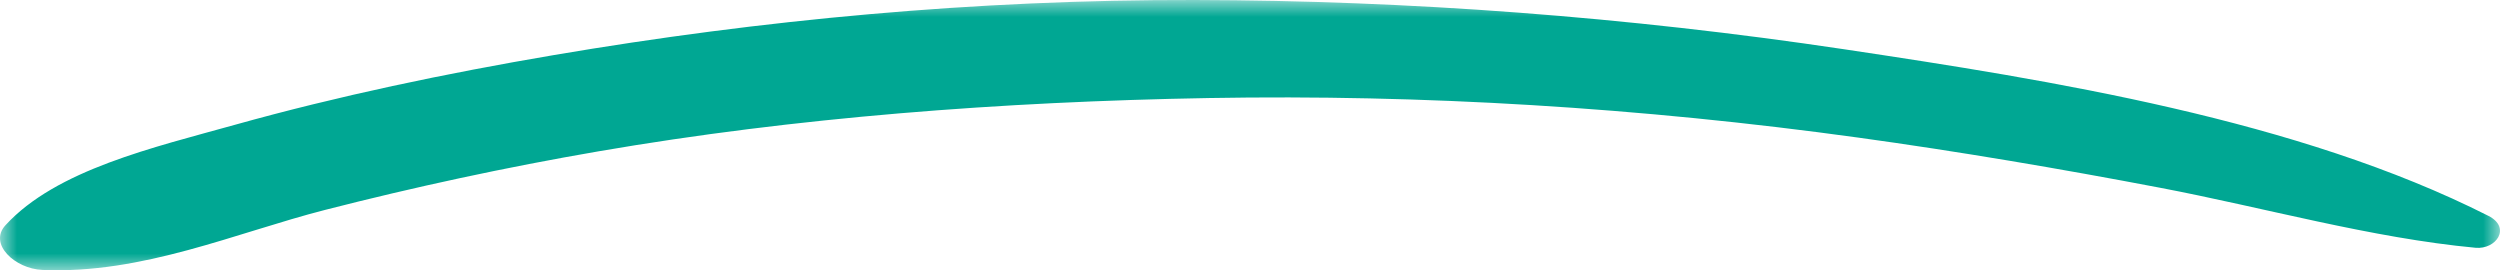<?xml version="1.0" encoding="UTF-8"?>
<svg width="74px" height="8px" viewBox="0 0 74 8" version="1.1" xmlns="http://www.w3.org/2000/svg" xmlns:xlink="http://www.w3.org/1999/xlink">
    <!-- Generator: Sketch 51.3 (57544) - http://www.bohemiancoding.com/sketch -->
    <title>Group 3 Copy 2</title>
    <desc>Created with Sketch.</desc>
    <defs>
        <polygon id="path-1" points="0 0 74 0 74 8 0 8"></polygon>
    </defs>
    <g id="Page-1" stroke="none" stroke-width="1" fill="none" fill-rule="evenodd">
        <g id="Desktop-HD-Copy-18" transform="translate(-886, -974)">
            <g id="Group-19" transform="translate(83, 704)">
                <g id="Group-3-Copy-2" transform="translate(803, 270)">
                    <mask id="mask-2" fill="white">
                        <use xlink:href="#path-1"></use>
                    </mask>
                    <g id="Clip-2"></g>
                    <path d="M73.276,7.334 C70.183,7.044 67.02,6.144 63.93,5.556 C60.964,4.991 57.982,4.484 55.012,4.074 C48.548,3.181 42.106,2.791 35.779,2.902 C29.623,3.011 23.553,3.475 17.724,4.478 C14.968,4.952 12.268,5.536 9.623,6.213 C7.004,6.883 4.213,8.121 1.256,7.99 C0.439,7.955 -0.346,7.221 0.16,6.669 C1.665,5.025 4.546,4.366 6.965,3.691 C10.008,2.841 13.182,2.176 16.395,1.63 C22.52,0.589 28.867,-0.014 35.372,0 C41.701,0.014 48.157,0.496 54.592,1.459 C60.701,2.375 68.019,3.537 73.656,6.389 C74.347,6.739 73.881,7.391 73.276,7.334" id="Fill-1" fill="#00A793" mask="url(#mask-2)"></path>
                </g>
            </g>
        </g>
    </g>
</svg>